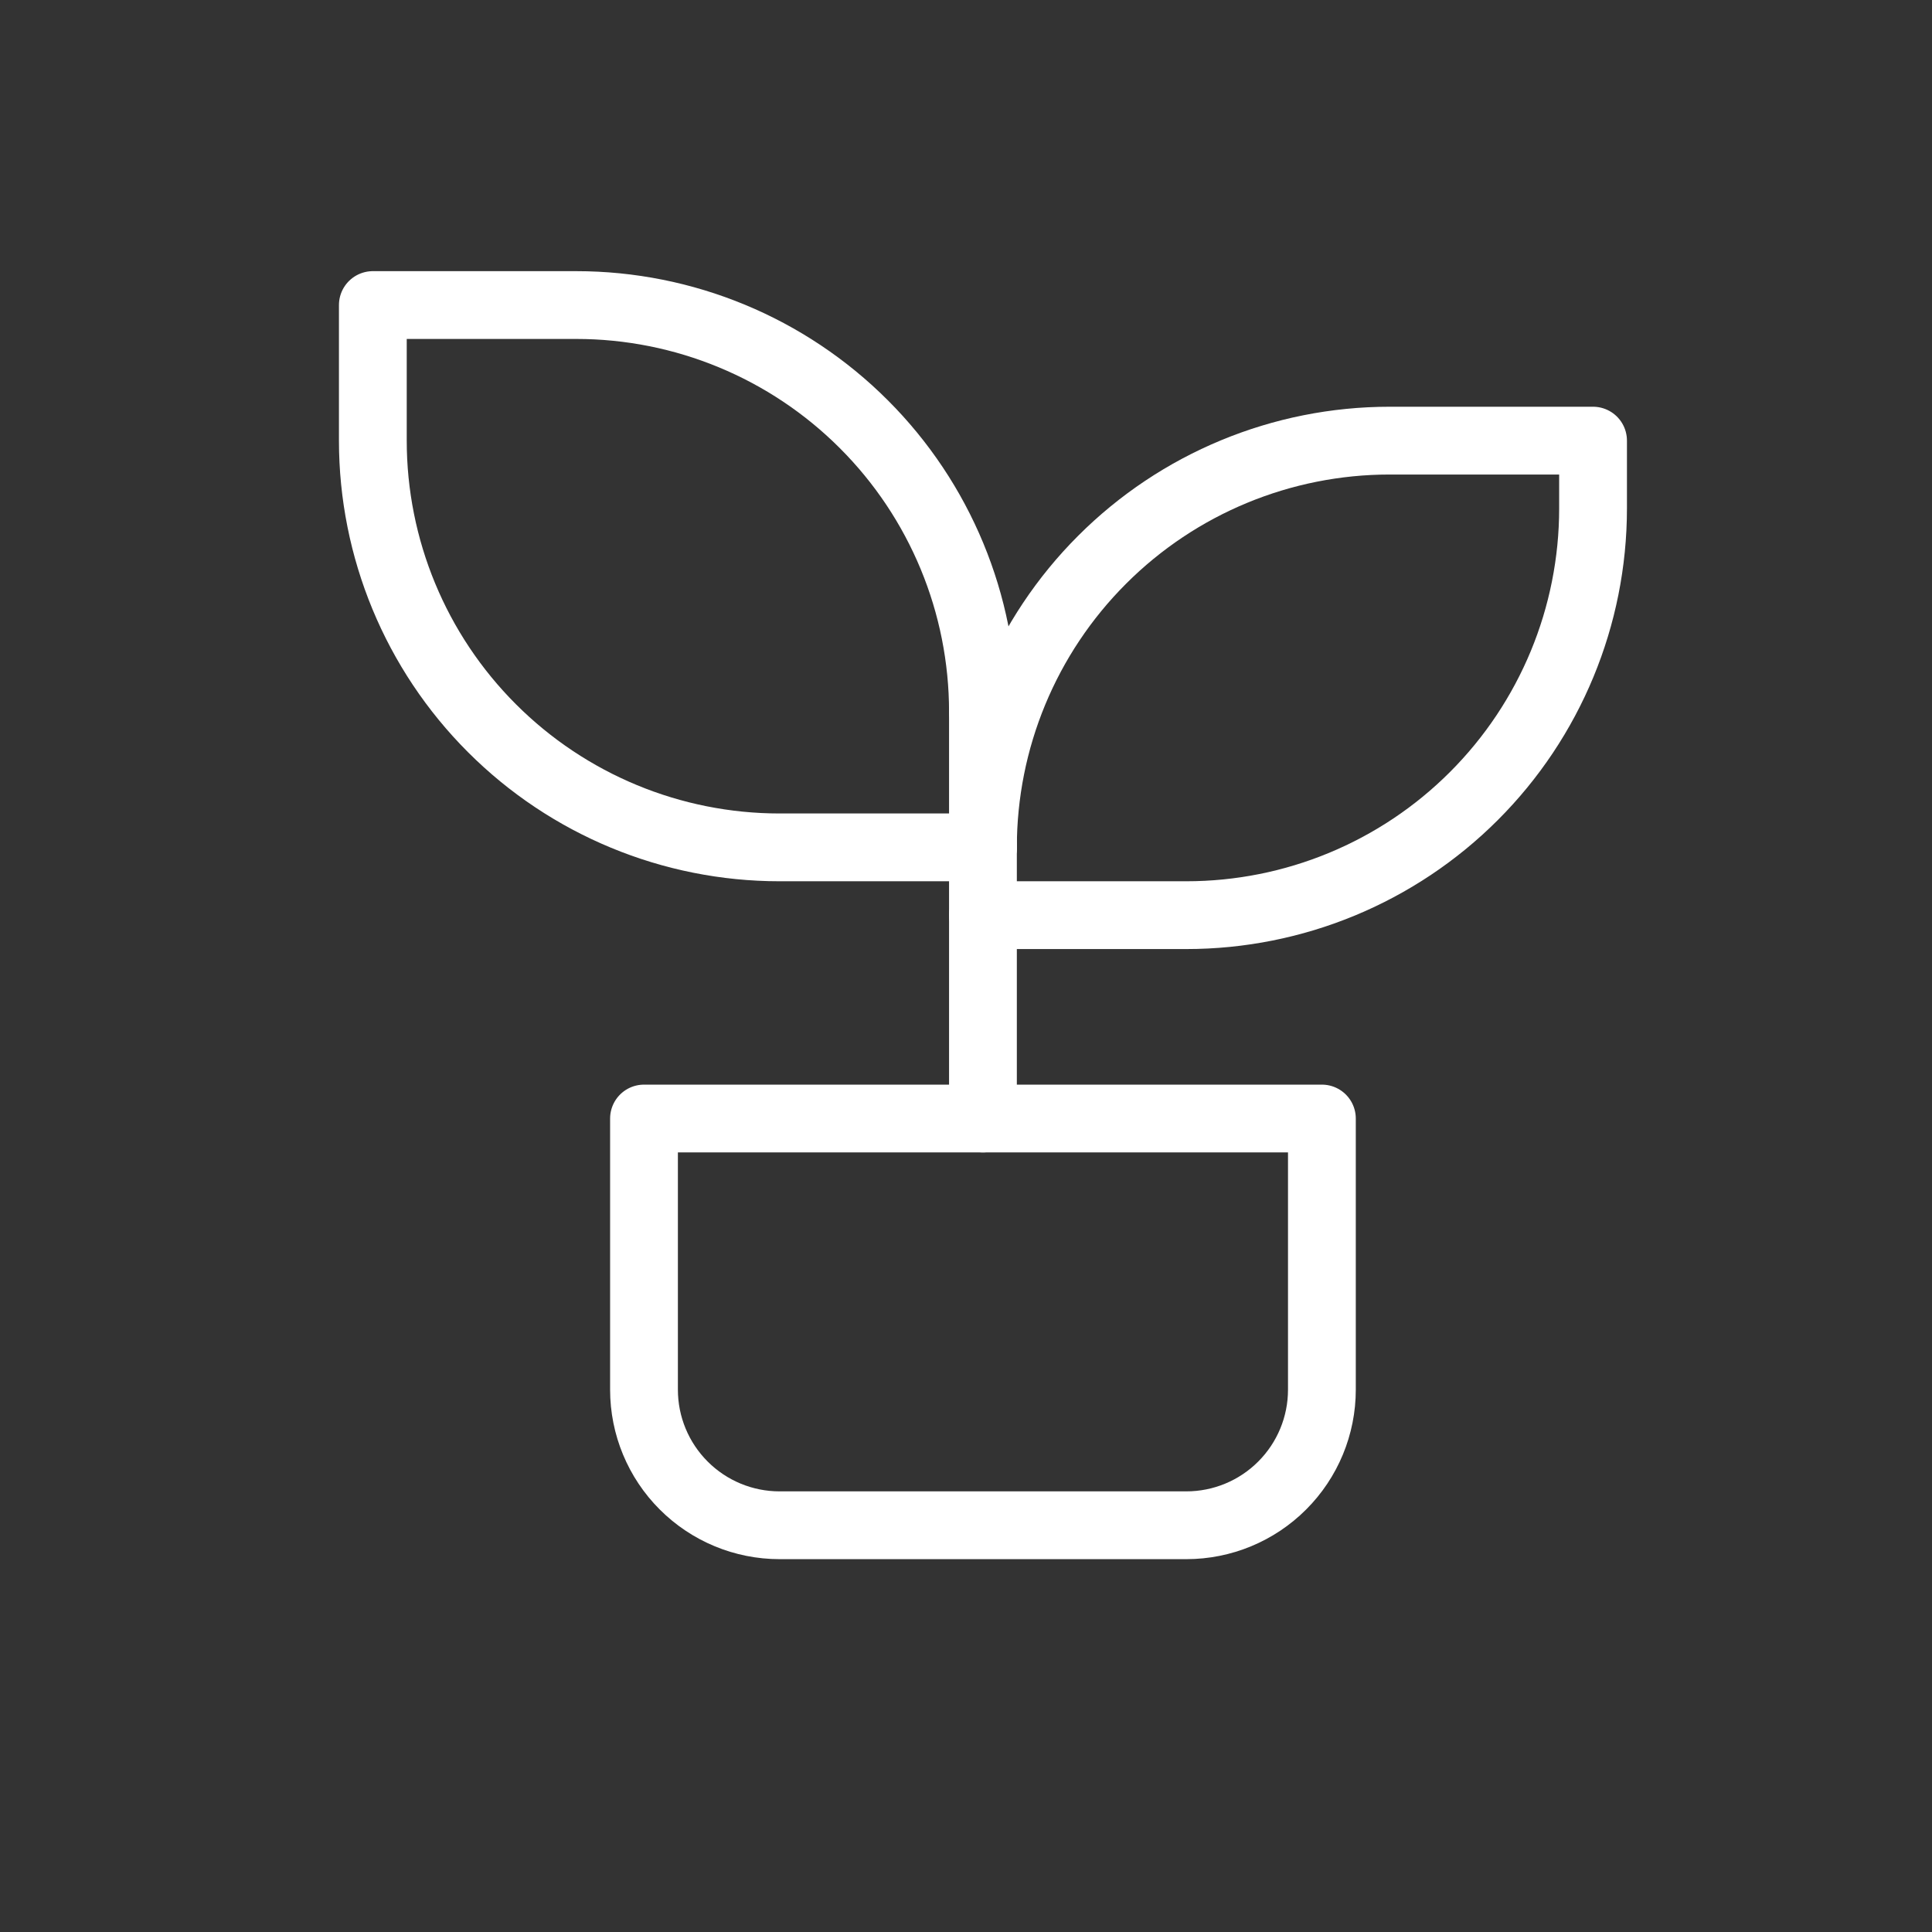 <svg xmlns="http://www.w3.org/2000/svg" width="57" height="57" viewBox="0 0 57 57" fill="none"><rect x="0" y="0" width="57" height="57" fill="#333333" stroke="none"/><g clip-path="url(#clip0_311_628)"><path d="M19 33H39V41C39 42.061 38.579 43.078 37.828 43.828C37.078 44.579 36.061 45 35 45H23C21.939 45 20.922 44.579 20.172 43.828C19.421 43.078 19 42.061 19 41V33Z" stroke="white" stroke-width="2" stroke-linecap="round" stroke-linejoin="round"></path><path d="M29 21C29 17.817 27.736 14.765 25.485 12.515C23.235 10.264 20.183 9 17 9H11V13C11 16.183 12.264 19.235 14.515 21.485C16.765 23.736 19.817 25 23 25H29" stroke="white" stroke-width="2" stroke-linecap="round" stroke-linejoin="round"></path><path d="M29 25C29 21.817 30.264 18.765 32.515 16.515C34.765 14.264 37.817 13 41 13H47V15C47 18.183 45.736 21.235 43.485 23.485C41.235 25.736 38.183 27 35 27H29" stroke="white" stroke-width="2" stroke-linecap="round" stroke-linejoin="round"></path><path d="M29 33V21" stroke="white" stroke-width="2" stroke-linecap="round" stroke-linejoin="round"></path></g><defs><clipPath id="clip0_311_628"><rect width="48" height="48" fill="white" transform="translate(5 3)"></rect></clipPath></defs></svg>